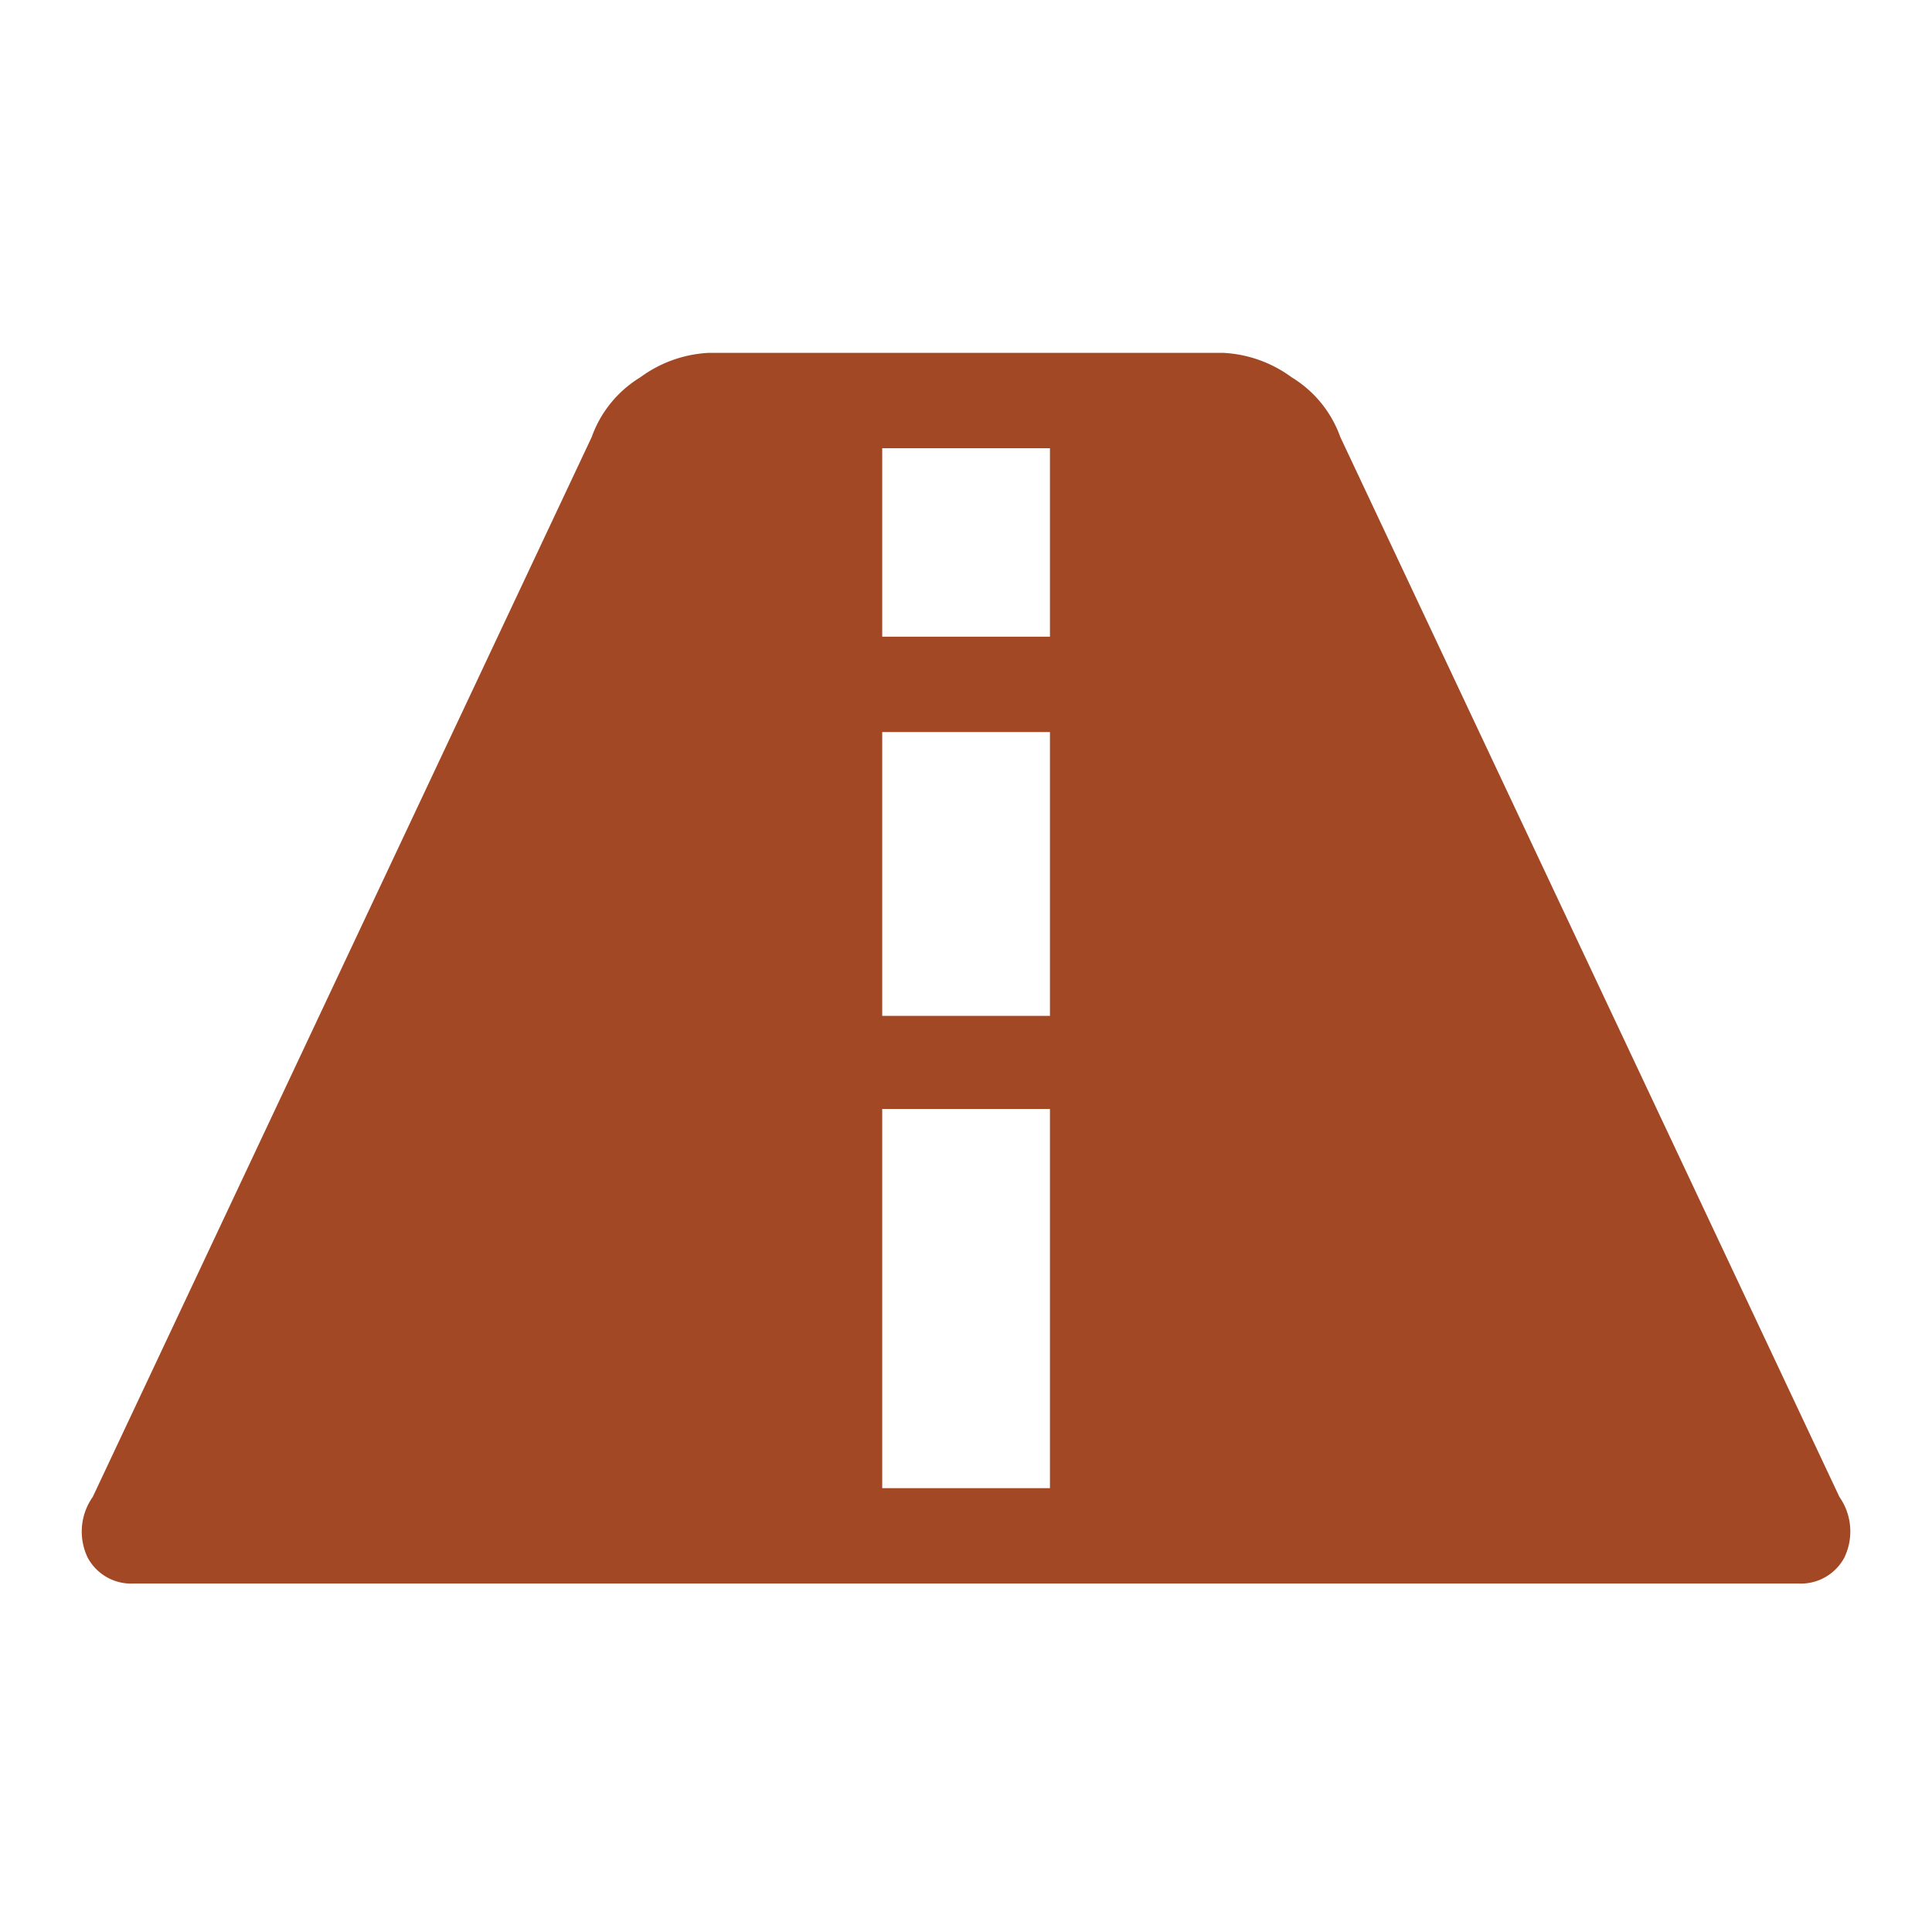 <svg id="Layer_1" data-name="Layer 1" xmlns="http://www.w3.org/2000/svg" viewBox="0 0 110 110"><defs><style>.cls-1{fill:#a34824;}</style></defs><path class="cls-1" d="M59.78,63.14H50.23V84.73h9.55Zm0-21.46H50.23V57.84h9.55Zm0-16.16H50.23V36.25h9.55ZM105,88.7a2.81,2.81,0,0,1-2.61,1.46H7.6A2.81,2.81,0,0,1,5,88.7a3.42,3.42,0,0,1,.28-3.47L33.69,24.88a6.56,6.56,0,0,1,2.77-3.4,7.18,7.18,0,0,1,3.89-1.39h29.3a7.18,7.18,0,0,1,3.89,1.39,6.56,6.56,0,0,1,2.77,3.4l28.42,60.35A3.42,3.42,0,0,1,105,88.7"/></svg>